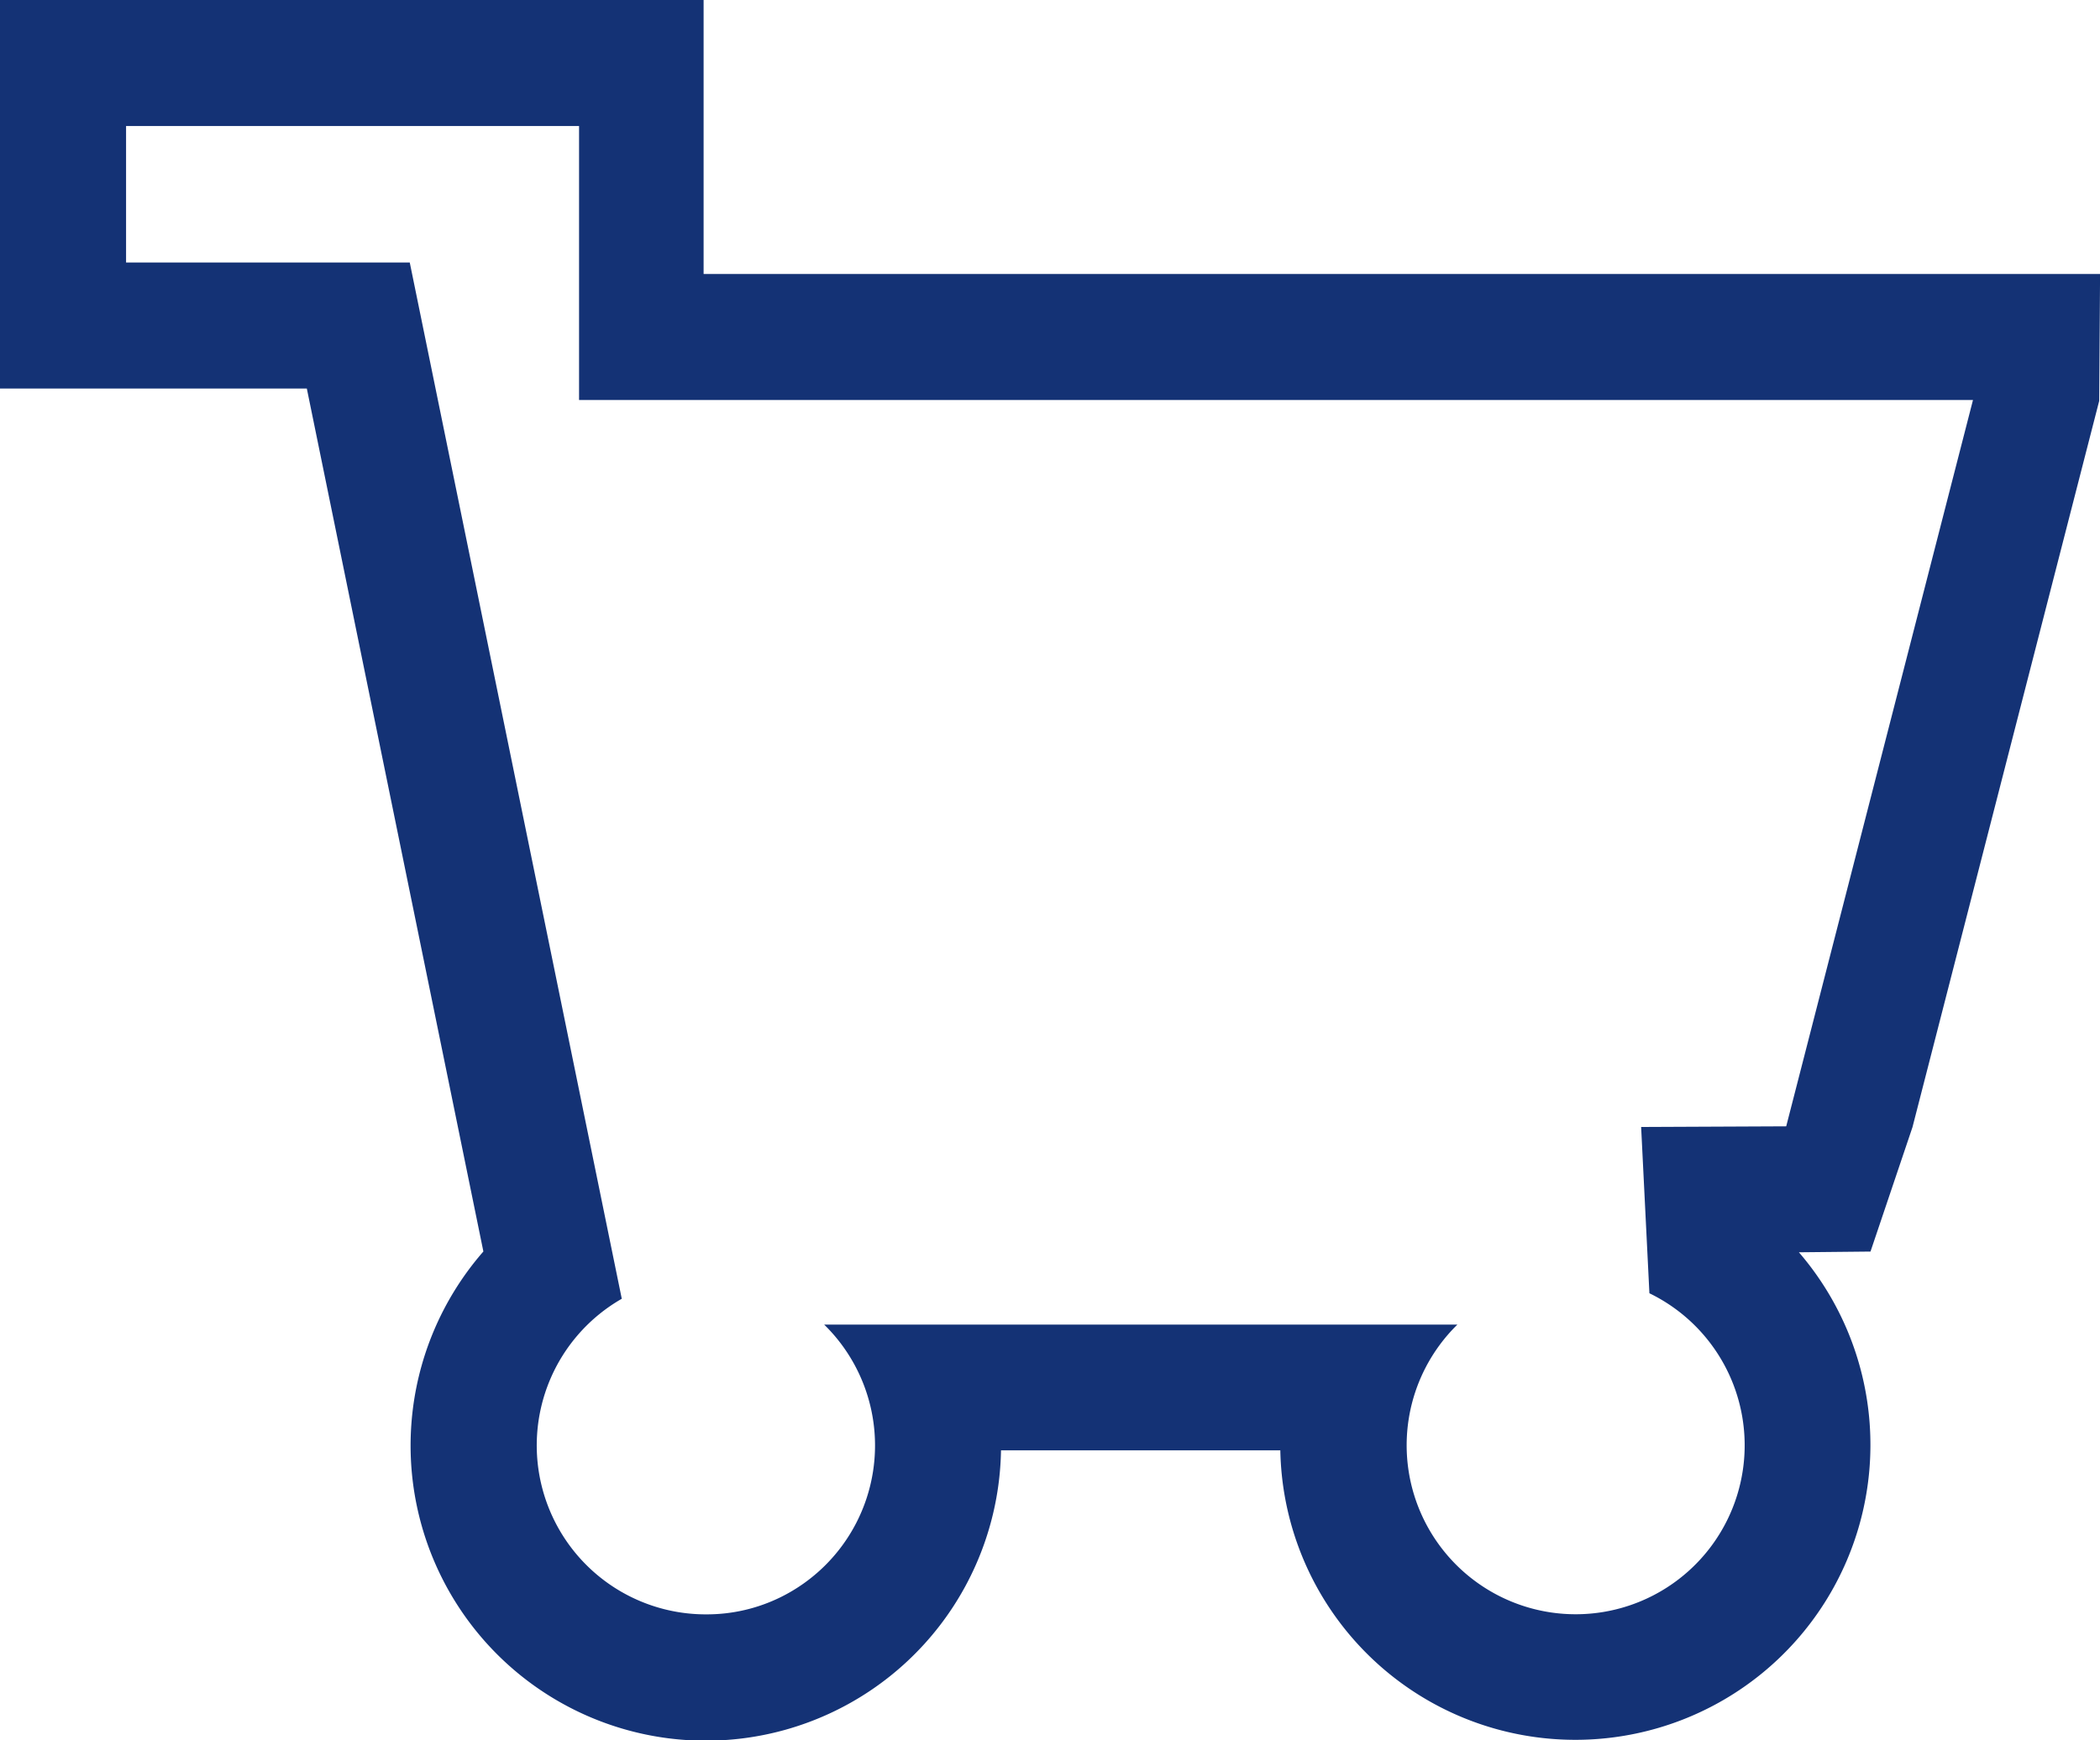 <svg id="icon_cart" xmlns="http://www.w3.org/2000/svg" width="28.951" height="24" viewBox="0 0 28.951 24">
  <path id="Path_15812" data-name="Path 15812" d="M7.983,1.738l0,3.778H27.2L24.625,15.532l-2,.009.114,2.293a2.33,2.33,0,1,1-2.647.432H11.362a2.332,2.332,0,0,1-.6,3.759,2.3,2.3,0,0,1-1.019.237A2.33,2.33,0,0,1,8.572,17.91L5.649,3.62H1.738V1.738ZM9.7,0H0V5.358H4.23l2.434,11.9A4.07,4.07,0,1,0,13.8,20h3.851s0,.008,0,.011A4.068,4.068,0,1,0,24.8,17.269l.987-.01.579-1.716L28.94,5.528l.012-1.75H9.7l0-.158Z" fill="#143275"/>
</svg>

